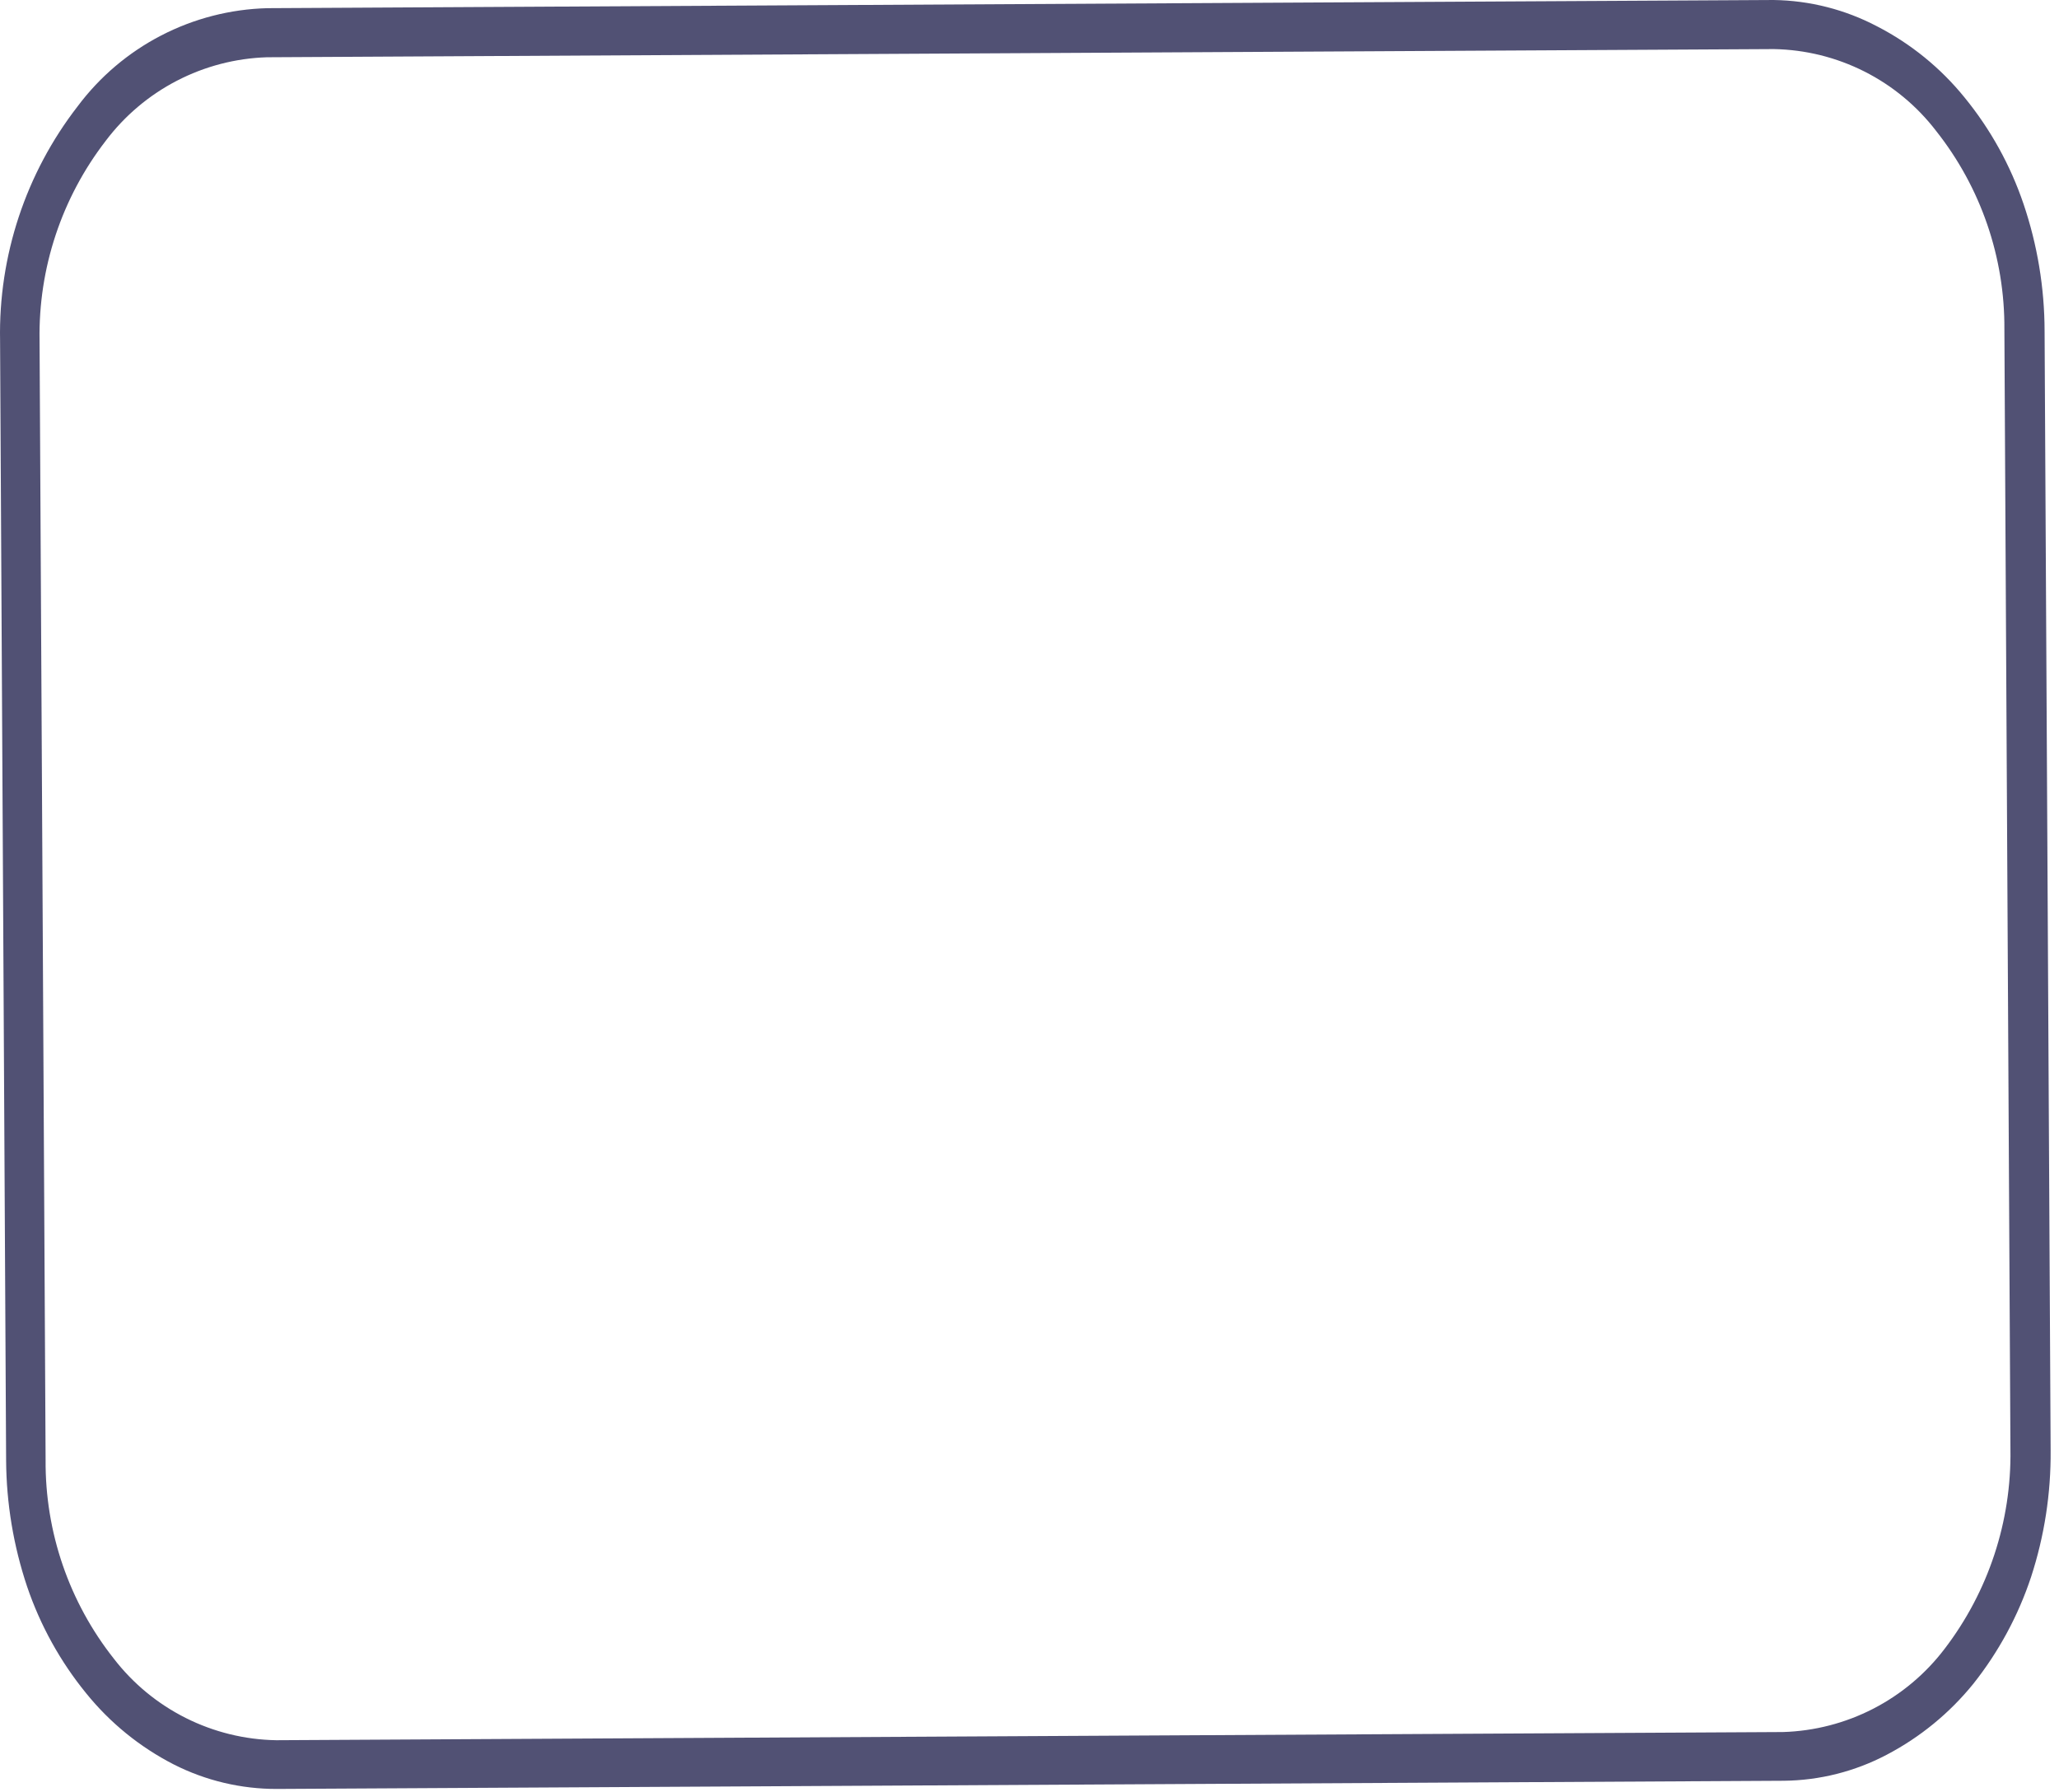 <?xml version="1.0" encoding="utf-8"?>
<svg xmlns="http://www.w3.org/2000/svg" fill="none" height="100%" overflow="visible" preserveAspectRatio="none" style="display: block;" viewBox="0 0 170 148" width="100%">
<path d="M146.457 4.053C149.054 4.099 151.607 4.731 153.926 5.9C156.245 7.069 158.27 8.747 159.851 10.807C163.542 15.468 165.532 21.249 165.491 27.194L165.99 119.67C166.085 125.617 164.17 131.421 160.556 136.145C158.986 138.212 156.974 139.901 154.667 141.09C152.359 142.279 149.816 142.937 147.221 143.017L22.799 143.692C20.205 143.647 17.654 143.019 15.335 141.855C13.017 140.691 10.99 139.021 9.405 136.967C5.709 132.297 3.72 126.506 3.765 120.551L3.266 28.104C3.164 22.152 5.091 16.342 8.729 11.629C10.29 9.558 12.296 7.863 14.599 6.669C16.901 5.475 19.442 4.811 22.035 4.728L146.457 4.053ZM146.457 0L22.064 0.675C19.012 0.756 16.017 1.527 13.306 2.931C10.594 4.335 8.236 6.335 6.409 8.781C2.131 14.303 -0.128 21.121 0.006 28.104L0.505 120.581C0.526 124.126 1.111 127.645 2.238 131.006C3.325 134.21 4.976 137.193 7.114 139.816C9.085 142.257 11.547 144.257 14.339 145.689C16.979 147.029 19.898 147.723 22.857 147.716L147.28 147.04C150.24 147.009 153.149 146.274 155.768 144.896C158.533 143.449 160.973 141.45 162.935 139.023C165.025 136.387 166.635 133.405 167.694 130.213C168.794 126.838 169.34 123.308 169.309 119.758L168.81 27.311C168.801 23.756 168.216 20.225 167.077 16.857C165.993 13.652 164.342 10.667 162.201 8.047C160.226 5.609 157.766 3.609 154.976 2.173C152.338 0.786 149.409 0.041 146.428 0H146.457Z" fill="#515174" id="Vector"/>
</svg>